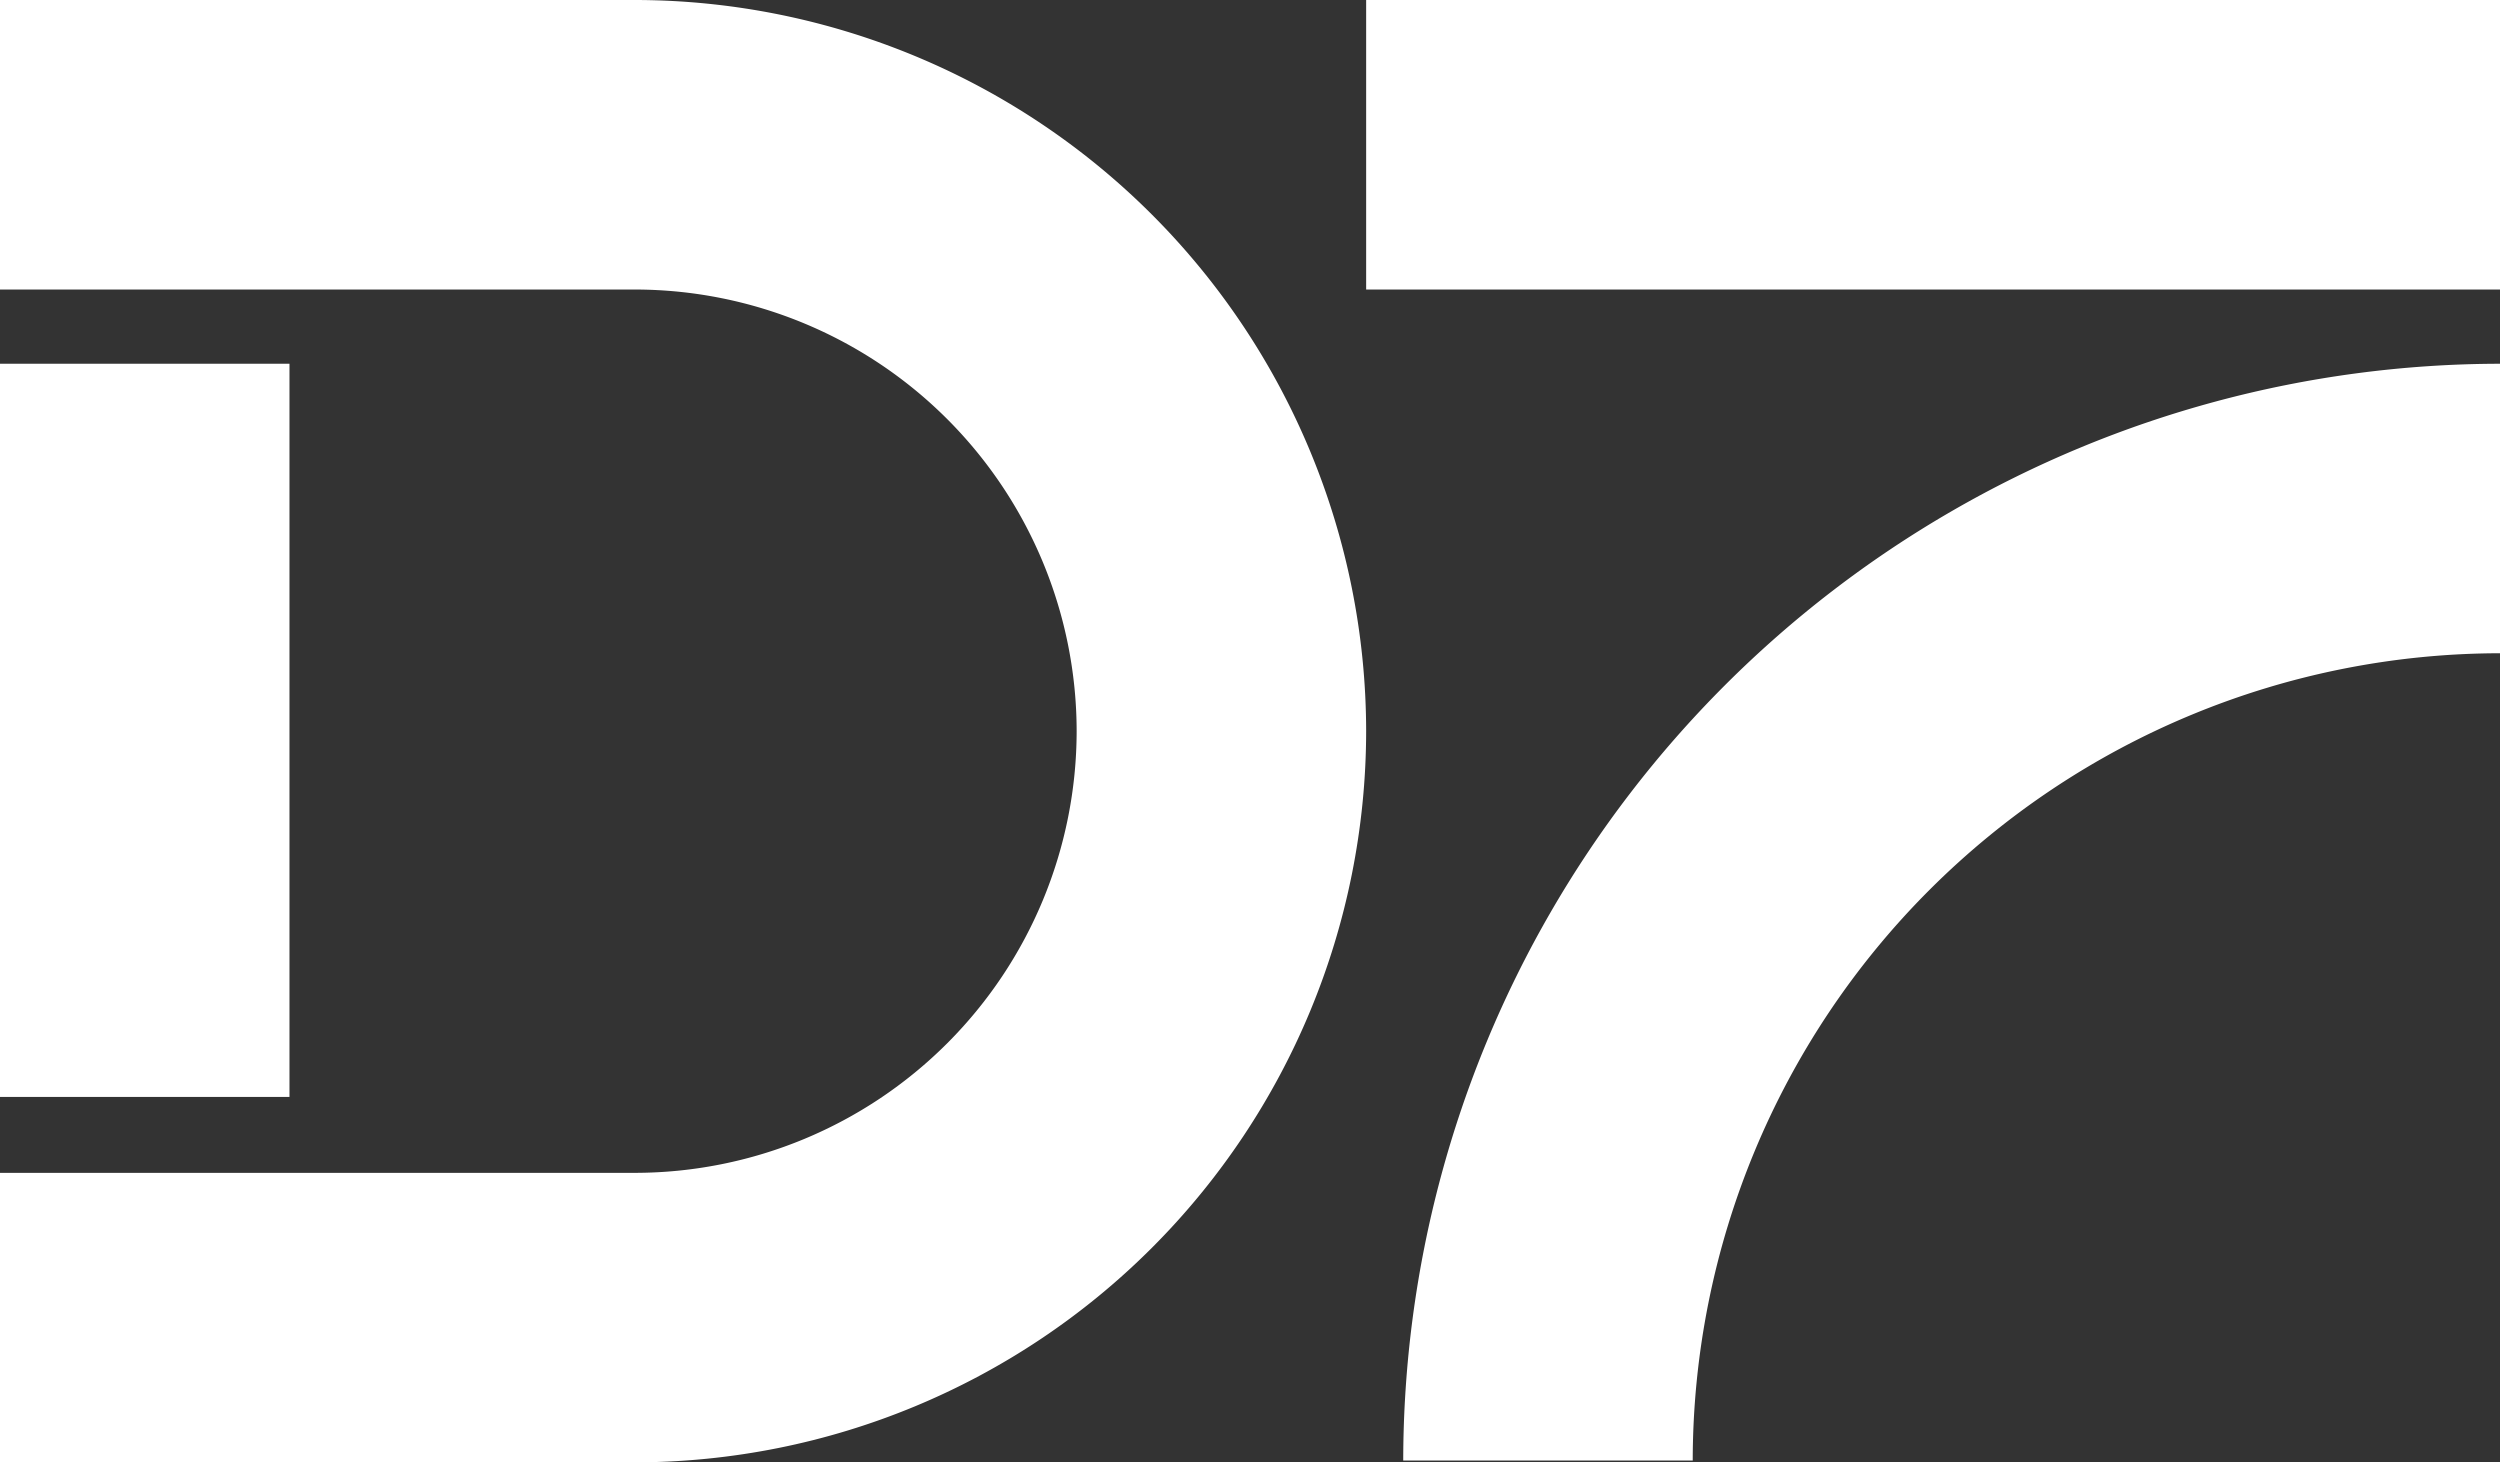 <svg xmlns="http://www.w3.org/2000/svg" width="100" height="58.494" viewBox="0 0 100 58.494">
  <rect x="0" y="0" width="100" height="58.494" fill="#333333" stroke="none"/>
  <path id="Path_16" data-name="Path 16" d="M1136.545-211.114h-11.58a43.92,43.92,0,0,1,43.871-43.87v11.58a32.327,32.327,0,0,0-32.291,32.29m-13.063-46.839h45.354v-11.581h-45.354Zm-29.247,46.913a29.28,29.28,0,0,0,29.247-29.247,29.281,29.281,0,0,0-29.247-29.247h-25.4v11.581h25.4a17.686,17.686,0,0,1,17.667,17.667,17.686,17.686,0,0,1-17.667,17.666h-25.4v11.581h25.4m-25.4-14.617h11.58v-29.328h-11.58Z" transform="translate(-1068.836 269.534)" fill="#fff"/>
</svg>
